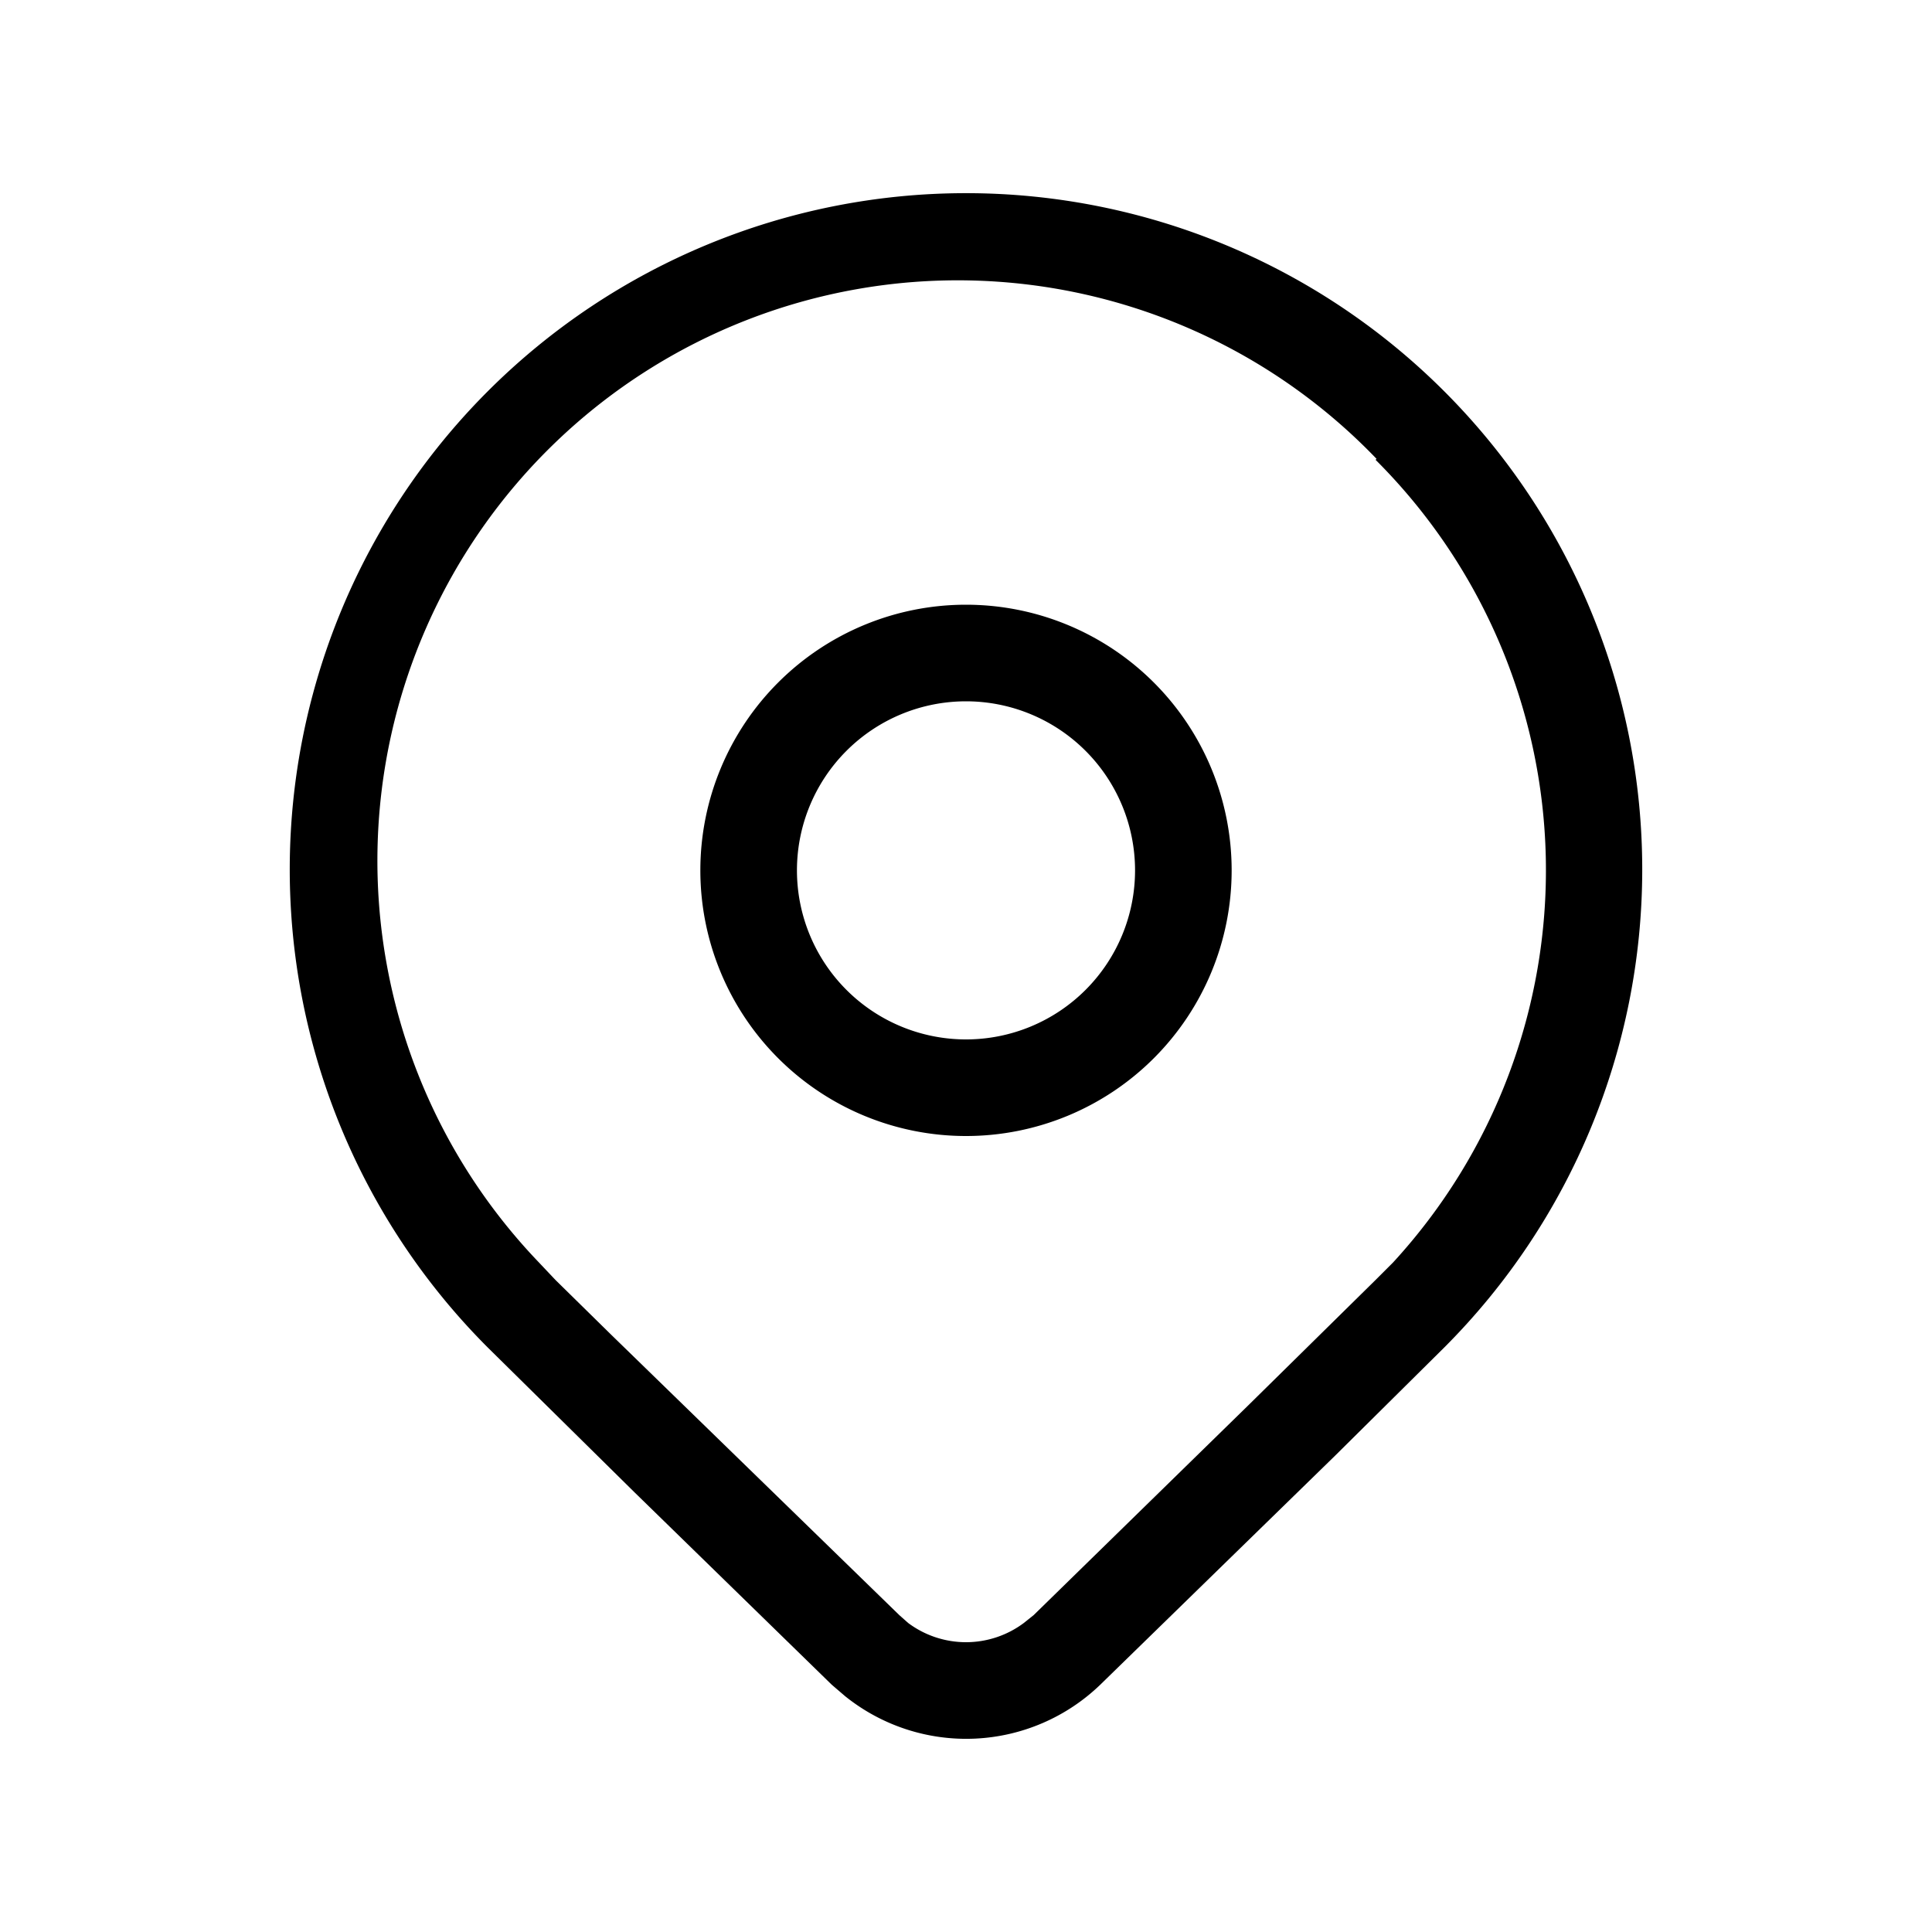 <svg width="20" height="20" viewBox="0 0 20 20" xmlns="http://www.w3.org/2000/svg"><path d="M5.05 4.05a7 7 0 1 1 9.9 9.9l-1.13 1.12-2.43 2.37a2 2 0 0 1-2.64.12l-.14-.12-2.04-1.99-1.52-1.5a7 7 0 0 1 0-9.9Zm9.2.7a6 6 0 0 0-8.67 8.32l.17.18.58.57 2.98 2.9.09.08a1 1 0 0 0 1.2 0l.1-.08 2.22-2.17 1.32-1.3.18-.18a6 6 0 0 0-.18-8.31ZM10 6.26a2.75 2.75 0 1 1 0 5.5 2.75 2.75 0 0 1 0-5.5Zm0 1a1.75 1.75 0 1 0 0 3.5 1.75 1.75 0 0 0 0-3.5Z"/></svg>